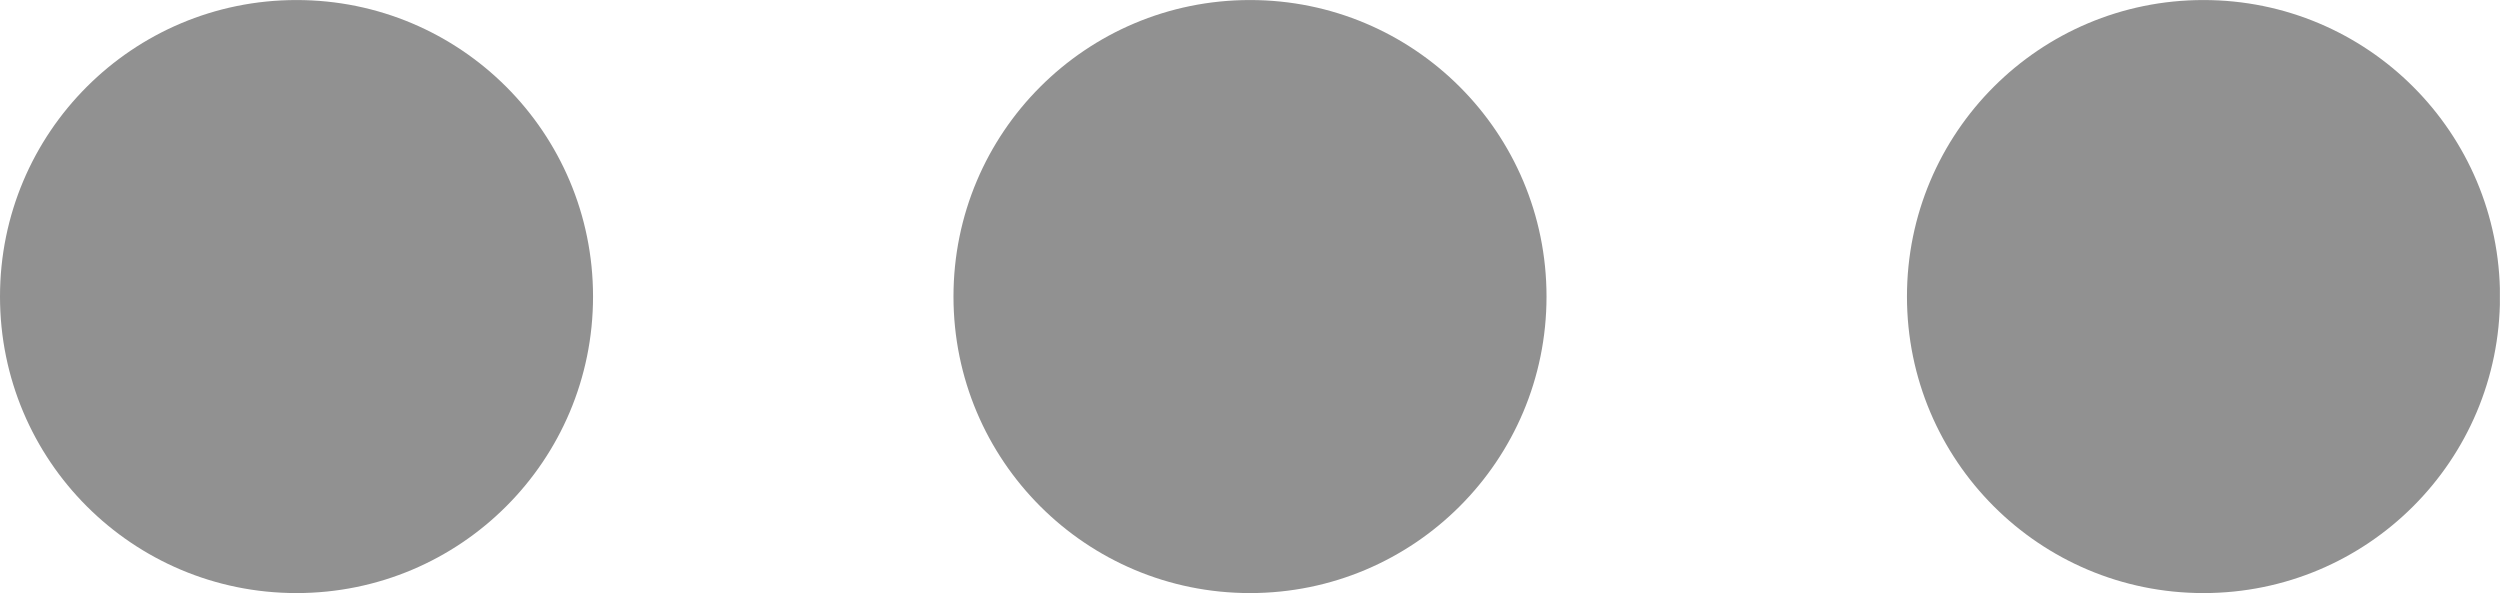 <?xml version="1.0" encoding="UTF-8" standalone="no"?>
<svg
   width="26.125"
   zoomAndPan="magnify"
   viewBox="0 0 19.594 4.648"
   height="6.198"
   preserveAspectRatio="xMidYMid"
   version="1.0"
   id="svg40"
   sodipodi:docname="3 dot menu (1).svg"
   inkscape:version="1.2.1 (9c6d41e, 2022-07-14)"
   xmlns:inkscape="http://www.inkscape.org/namespaces/inkscape"
   xmlns:sodipodi="http://sodipodi.sourceforge.net/DTD/sodipodi-0.dtd"
   xmlns="http://www.w3.org/2000/svg"
   xmlns:svg="http://www.w3.org/2000/svg">
  <sodipodi:namedview
     id="namedview42"
     pagecolor="#ffffff"
     bordercolor="#000000"
     borderopacity="0.25"
     inkscape:showpageshadow="2"
     inkscape:pageopacity="0.0"
     inkscape:pagecheckerboard="0"
     inkscape:deskcolor="#d1d1d1"
     showgrid="false"
     inkscape:zoom="5.9"
     inkscape:cx="13.644068"
     inkscape:cy="4.0677966"
     inkscape:window-width="1728"
     inkscape:window-height="930"
     inkscape:window-x="0"
     inkscape:window-y="860"
     inkscape:window-maximized="0"
     inkscape:current-layer="svg40" />
  <defs
     id="defs20">
    <clipPath
       id="57b7c2e0ab">
      <path
         d="m 5.203,12.191 h 4.648 v 4.648 H 5.203 Z m 0,0"
         clip-rule="nonzero"
         id="path2" />
    </clipPath>
    <clipPath
       id="4388ea5a61">
      <path
         d="m 7.527,12.191 c -1.285,0 -2.324,1.039 -2.324,2.324 0,1.285 1.039,2.324 2.324,2.324 1.285,0 2.324,-1.039 2.324,-2.324 0,-1.285 -1.039,-2.324 -2.324,-2.324 z m 0,0"
         clip-rule="nonzero"
         id="path5" />
    </clipPath>
    <clipPath
       id="257372c2e1">
      <path
         d="m 12.676,12.191 h 4.648 v 4.648 h -4.648 z m 0,0"
         clip-rule="nonzero"
         id="path8" />
    </clipPath>
    <clipPath
       id="01e435df84">
      <path
         d="m 15,12.191 c -1.285,0 -2.324,1.039 -2.324,2.324 0,1.285 1.039,2.324 2.324,2.324 1.285,0 2.324,-1.039 2.324,-2.324 0,-1.285 -1.039,-2.324 -2.324,-2.324 z m 0,0"
         clip-rule="nonzero"
         id="path11" />
    </clipPath>
    <clipPath
       id="f2c11d6e6f">
      <path
         d="m 20.148,12.191 h 4.648 v 4.648 h -4.648 z m 0,0"
         clip-rule="nonzero"
         id="path14" />
    </clipPath>
    <clipPath
       id="b40a605fbc">
      <path
         d="m 22.473,12.191 c -1.285,0 -2.324,1.039 -2.324,2.324 0,1.285 1.039,2.324 2.324,2.324 1.285,0 2.324,-1.039 2.324,-2.324 0,-1.285 -1.039,-2.324 -2.324,-2.324 z m 0,0"
         clip-rule="nonzero"
         id="path17" />
    </clipPath>
  </defs>
  <g
     clip-path="url(#57b7c2e0ab)"
     id="g26"
     transform="translate(-5.203,-12.191)">
    <g
       clip-path="url(#4388ea5a61)"
       id="g24">
      <path
         fill="#919191"
         d="m 5.203,12.191 h 4.648 v 4.648 H 5.203 Z m 0,0"
         fill-opacity="1"
         fill-rule="nonzero"
         id="path22" />
    </g>
  </g>
  <g
     clip-path="url(#257372c2e1)"
     id="g32"
     transform="translate(-5.203,-12.191)">
    <g
       clip-path="url(#01e435df84)"
       id="g30">
      <path
         fill="#919191"
         d="m 12.676,12.191 h 4.648 v 4.648 h -4.648 z m 0,0"
         fill-opacity="1"
         fill-rule="nonzero"
         id="path28" />
    </g>
  </g>
  <g
     clip-path="url(#f2c11d6e6f)"
     id="g38"
     transform="translate(-5.203,-12.191)">
    <g
       clip-path="url(#b40a605fbc)"
       id="g36">
      <path
         fill="#919191"
         d="m 20.148,12.191 h 4.648 v 4.648 h -4.648 z m 0,0"
         fill-opacity="1"
         fill-rule="nonzero"
         id="path34" />
    </g>
  </g>
</svg>
